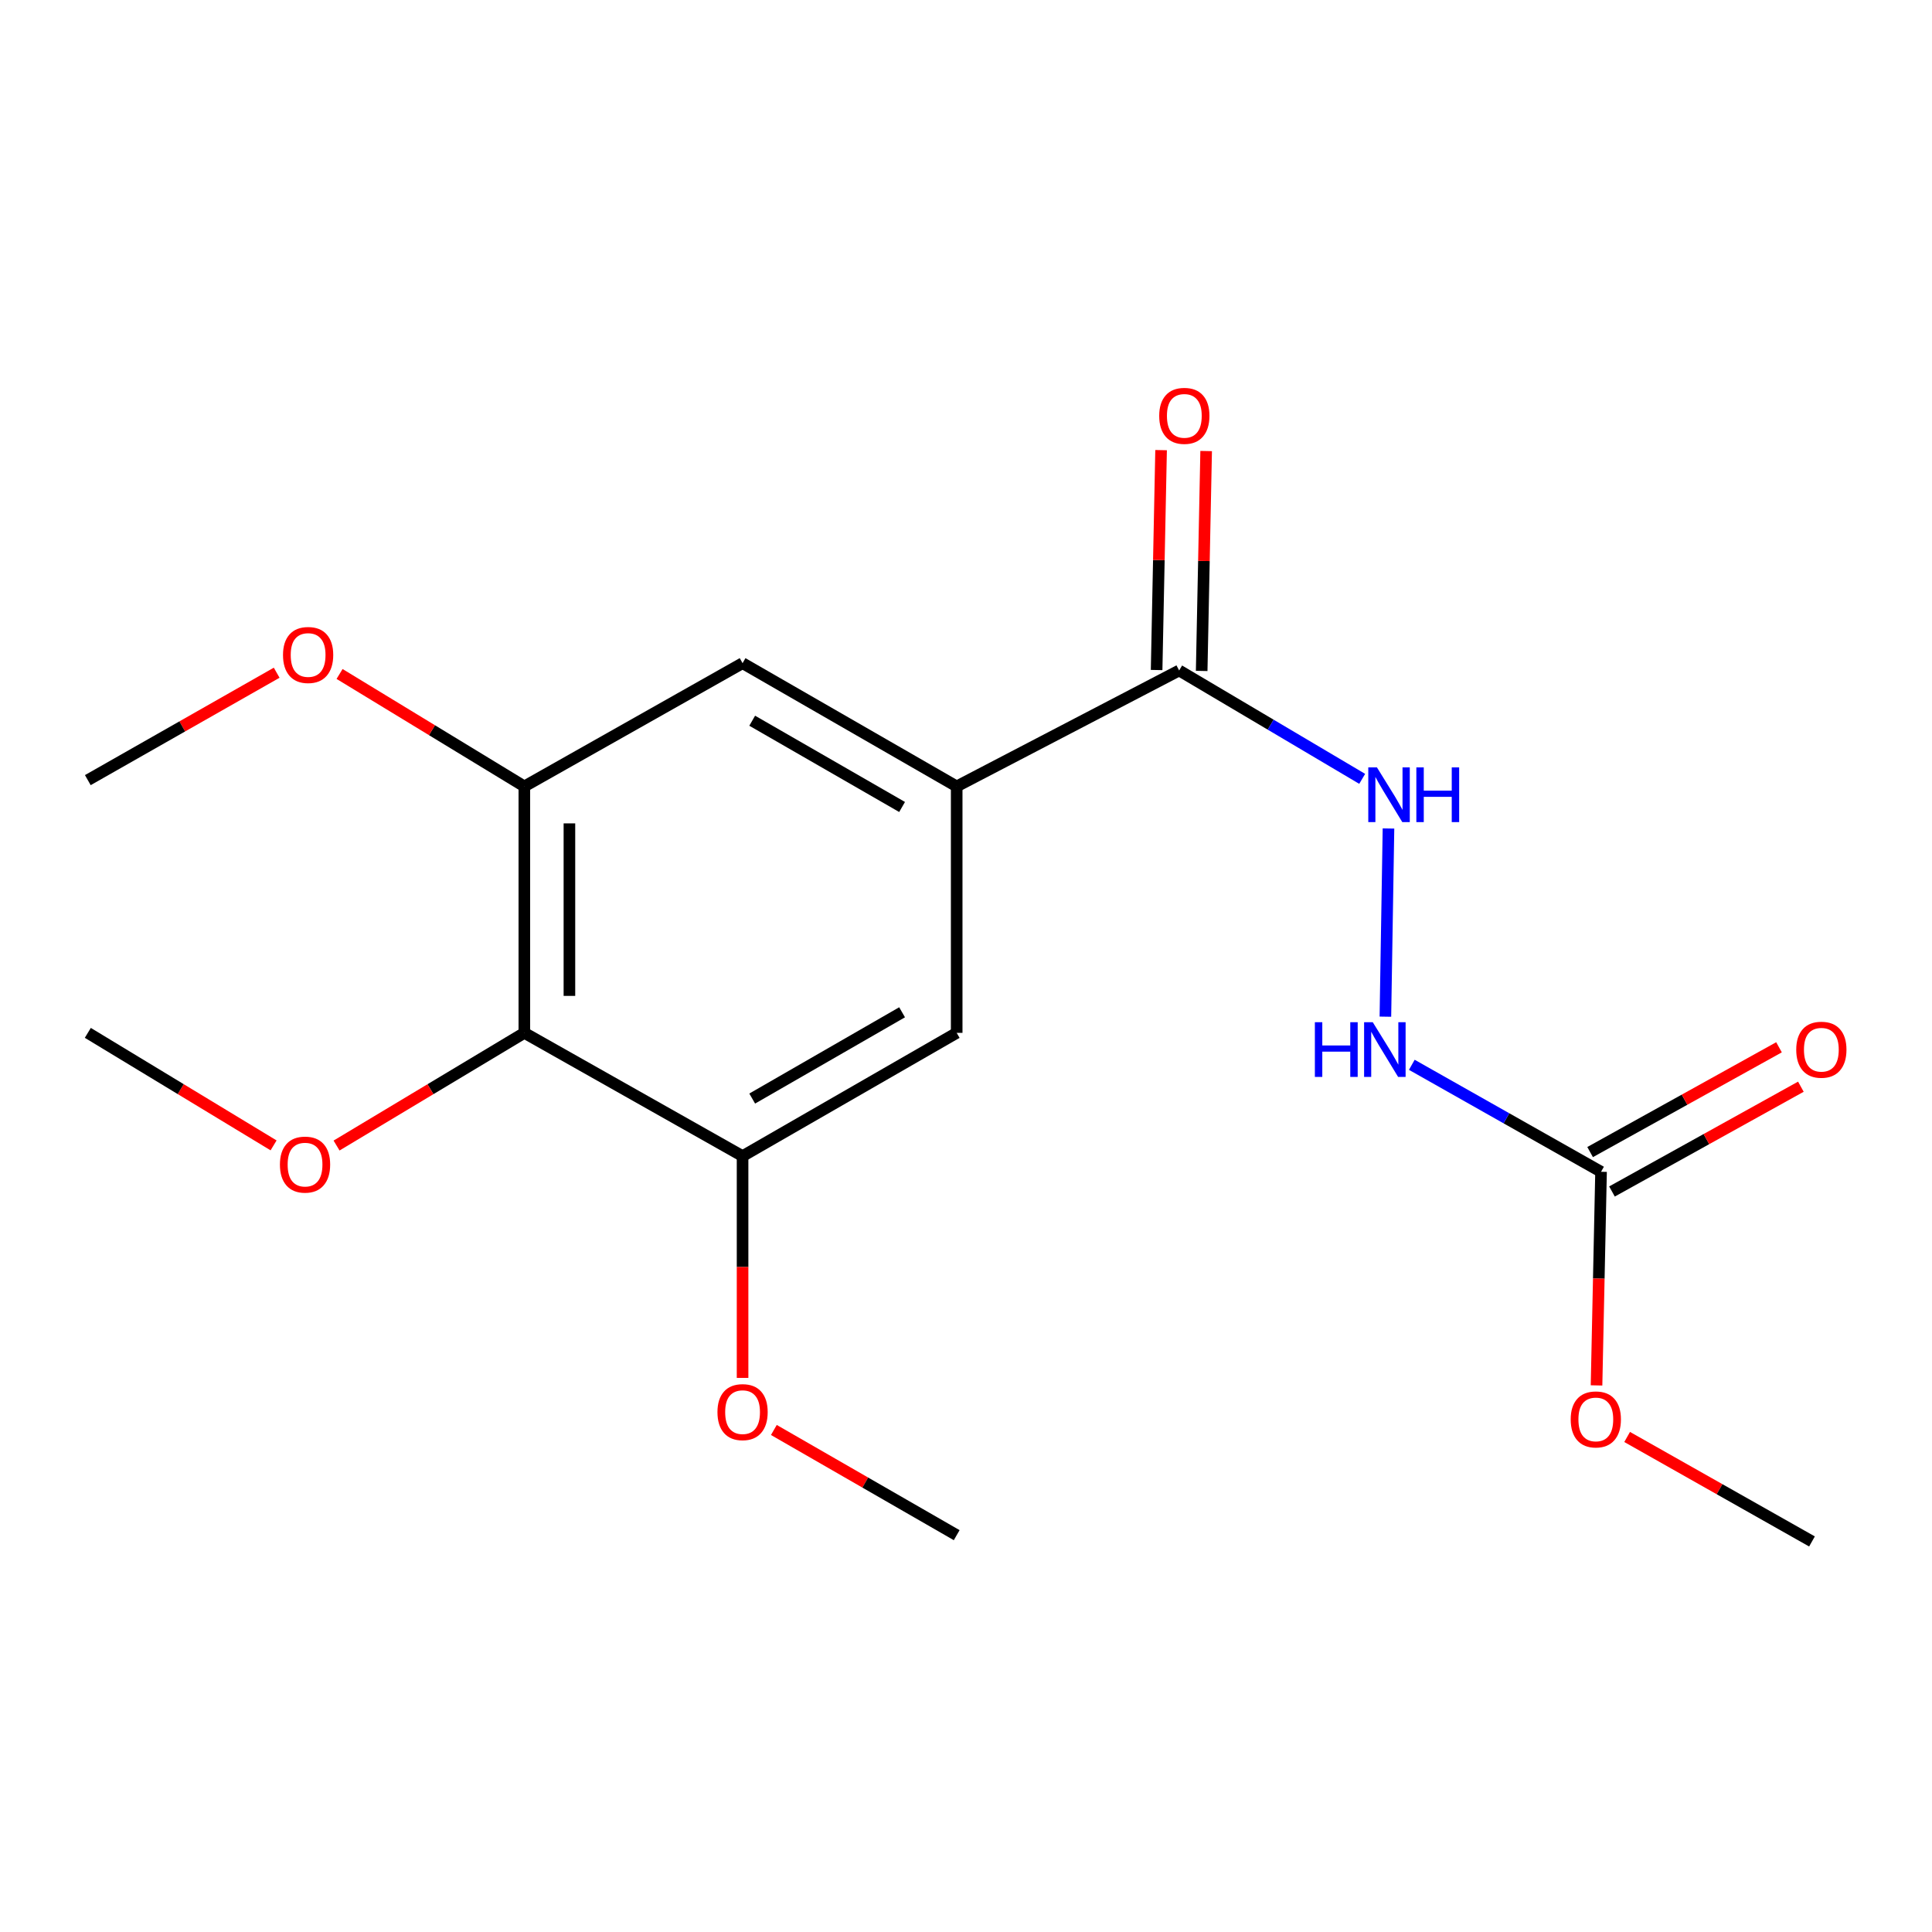 <?xml version='1.0' encoding='iso-8859-1'?>
<svg version='1.1' baseProfile='full'
              xmlns='http://www.w3.org/2000/svg'
                      xmlns:rdkit='http://www.rdkit.org/xml'
                      xmlns:xlink='http://www.w3.org/1999/xlink'
                  xml:space='preserve'
width='1000px' height='1000px' viewBox='0 0 1000 1000'>
<!-- END OF HEADER -->
<rect style='opacity:1.0;fill:#FFFFFF;stroke:none' width='1000' height='1000' x='0' y='0'> </rect>
<path class='bond-2' d='M 271.4,534.607 L 271.4,407.047' style='fill:none;fill-rule:evenodd;stroke:#000000;stroke-width:6px;stroke-linecap:butt;stroke-linejoin:miter;stroke-opacity:1' />
<path class='bond-2' d='M 294.729,515.473 L 294.729,426.181' style='fill:none;fill-rule:evenodd;stroke:#000000;stroke-width:6px;stroke-linecap:butt;stroke-linejoin:miter;stroke-opacity:1' />
<path class='bond-3' d='M 271.4,534.607 L 384.353,598.4' style='fill:none;fill-rule:evenodd;stroke:#000000;stroke-width:6px;stroke-linecap:butt;stroke-linejoin:miter;stroke-opacity:1' />
<path class='bond-11' d='M 271.4,534.607 L 222.799,563.768' style='fill:none;fill-rule:evenodd;stroke:#000000;stroke-width:6px;stroke-linecap:butt;stroke-linejoin:miter;stroke-opacity:1' />
<path class='bond-11' d='M 222.799,563.768 L 174.199,592.93' style='fill:none;fill-rule:evenodd;stroke:#FF0000;stroke-width:6px;stroke-linecap:butt;stroke-linejoin:miter;stroke-opacity:1' />
<path class='bond-0' d='M 495.181,407.047 L 495.181,534.607' style='fill:none;fill-rule:evenodd;stroke:#000000;stroke-width:6px;stroke-linecap:butt;stroke-linejoin:miter;stroke-opacity:1' />
<path class='bond-1' d='M 495.181,407.047 L 610.324,347.039' style='fill:none;fill-rule:evenodd;stroke:#000000;stroke-width:6px;stroke-linecap:butt;stroke-linejoin:miter;stroke-opacity:1' />
<path class='bond-19' d='M 495.181,407.047 L 384.353,343.254' style='fill:none;fill-rule:evenodd;stroke:#000000;stroke-width:6px;stroke-linecap:butt;stroke-linejoin:miter;stroke-opacity:1' />
<path class='bond-19' d='M 466.918,417.697 L 389.339,373.042' style='fill:none;fill-rule:evenodd;stroke:#000000;stroke-width:6px;stroke-linecap:butt;stroke-linejoin:miter;stroke-opacity:1' />
<path class='bond-7' d='M 610.324,347.039 L 657.695,375.087' style='fill:none;fill-rule:evenodd;stroke:#000000;stroke-width:6px;stroke-linecap:butt;stroke-linejoin:miter;stroke-opacity:1' />
<path class='bond-7' d='M 657.695,375.087 L 705.065,403.135' style='fill:none;fill-rule:evenodd;stroke:#0000FF;stroke-width:6px;stroke-linecap:butt;stroke-linejoin:miter;stroke-opacity:1' />
<path class='bond-10' d='M 621.986,347.276 L 623.144,290.367' style='fill:none;fill-rule:evenodd;stroke:#000000;stroke-width:6px;stroke-linecap:butt;stroke-linejoin:miter;stroke-opacity:1' />
<path class='bond-10' d='M 623.144,290.367 L 624.302,233.458' style='fill:none;fill-rule:evenodd;stroke:#FF0000;stroke-width:6px;stroke-linecap:butt;stroke-linejoin:miter;stroke-opacity:1' />
<path class='bond-10' d='M 598.662,346.801 L 599.82,289.892' style='fill:none;fill-rule:evenodd;stroke:#000000;stroke-width:6px;stroke-linecap:butt;stroke-linejoin:miter;stroke-opacity:1' />
<path class='bond-10' d='M 599.82,289.892 L 600.977,232.983' style='fill:none;fill-rule:evenodd;stroke:#FF0000;stroke-width:6px;stroke-linecap:butt;stroke-linejoin:miter;stroke-opacity:1' />
<path class='bond-6' d='M 271.4,407.047 L 384.353,343.254' style='fill:none;fill-rule:evenodd;stroke:#000000;stroke-width:6px;stroke-linecap:butt;stroke-linejoin:miter;stroke-opacity:1' />
<path class='bond-14' d='M 271.4,407.047 L 223.579,377.945' style='fill:none;fill-rule:evenodd;stroke:#000000;stroke-width:6px;stroke-linecap:butt;stroke-linejoin:miter;stroke-opacity:1' />
<path class='bond-14' d='M 223.579,377.945 L 175.759,348.843' style='fill:none;fill-rule:evenodd;stroke:#FF0000;stroke-width:6px;stroke-linecap:butt;stroke-linejoin:miter;stroke-opacity:1' />
<path class='bond-5' d='M 384.353,598.4 L 495.181,534.607' style='fill:none;fill-rule:evenodd;stroke:#000000;stroke-width:6px;stroke-linecap:butt;stroke-linejoin:miter;stroke-opacity:1' />
<path class='bond-5' d='M 389.339,568.612 L 466.918,523.957' style='fill:none;fill-rule:evenodd;stroke:#000000;stroke-width:6px;stroke-linecap:butt;stroke-linejoin:miter;stroke-opacity:1' />
<path class='bond-13' d='M 384.353,598.4 L 384.353,655.801' style='fill:none;fill-rule:evenodd;stroke:#000000;stroke-width:6px;stroke-linecap:butt;stroke-linejoin:miter;stroke-opacity:1' />
<path class='bond-13' d='M 384.353,655.801 L 384.353,713.202' style='fill:none;fill-rule:evenodd;stroke:#FF0000;stroke-width:6px;stroke-linecap:butt;stroke-linejoin:miter;stroke-opacity:1' />
<path class='bond-4' d='M 828.7,606.513 L 779.725,578.827' style='fill:none;fill-rule:evenodd;stroke:#000000;stroke-width:6px;stroke-linecap:butt;stroke-linejoin:miter;stroke-opacity:1' />
<path class='bond-4' d='M 779.725,578.827 L 730.751,551.14' style='fill:none;fill-rule:evenodd;stroke:#0000FF;stroke-width:6px;stroke-linecap:butt;stroke-linejoin:miter;stroke-opacity:1' />
<path class='bond-9' d='M 834.359,616.713 L 883.244,589.593' style='fill:none;fill-rule:evenodd;stroke:#000000;stroke-width:6px;stroke-linecap:butt;stroke-linejoin:miter;stroke-opacity:1' />
<path class='bond-9' d='M 883.244,589.593 L 932.128,562.473' style='fill:none;fill-rule:evenodd;stroke:#FF0000;stroke-width:6px;stroke-linecap:butt;stroke-linejoin:miter;stroke-opacity:1' />
<path class='bond-9' d='M 823.041,596.313 L 871.926,569.193' style='fill:none;fill-rule:evenodd;stroke:#000000;stroke-width:6px;stroke-linecap:butt;stroke-linejoin:miter;stroke-opacity:1' />
<path class='bond-9' d='M 871.926,569.193 L 920.81,542.073' style='fill:none;fill-rule:evenodd;stroke:#FF0000;stroke-width:6px;stroke-linecap:butt;stroke-linejoin:miter;stroke-opacity:1' />
<path class='bond-12' d='M 828.7,606.513 L 827.531,661.798' style='fill:none;fill-rule:evenodd;stroke:#000000;stroke-width:6px;stroke-linecap:butt;stroke-linejoin:miter;stroke-opacity:1' />
<path class='bond-12' d='M 827.531,661.798 L 826.362,717.082' style='fill:none;fill-rule:evenodd;stroke:#FF0000;stroke-width:6px;stroke-linecap:butt;stroke-linejoin:miter;stroke-opacity:1' />
<path class='bond-8' d='M 718.675,428.821 L 717.076,526.231' style='fill:none;fill-rule:evenodd;stroke:#0000FF;stroke-width:6px;stroke-linecap:butt;stroke-linejoin:miter;stroke-opacity:1' />
<path class='bond-15' d='M 141.603,592.85 L 93.529,563.729' style='fill:none;fill-rule:evenodd;stroke:#FF0000;stroke-width:6px;stroke-linecap:butt;stroke-linejoin:miter;stroke-opacity:1' />
<path class='bond-15' d='M 93.529,563.729 L 45.455,534.607' style='fill:none;fill-rule:evenodd;stroke:#000000;stroke-width:6px;stroke-linecap:butt;stroke-linejoin:miter;stroke-opacity:1' />
<path class='bond-16' d='M 842.205,743.77 L 890.043,770.811' style='fill:none;fill-rule:evenodd;stroke:#FF0000;stroke-width:6px;stroke-linecap:butt;stroke-linejoin:miter;stroke-opacity:1' />
<path class='bond-16' d='M 890.043,770.811 L 937.882,797.853' style='fill:none;fill-rule:evenodd;stroke:#000000;stroke-width:6px;stroke-linecap:butt;stroke-linejoin:miter;stroke-opacity:1' />
<path class='bond-17' d='M 400.55,740.152 L 447.865,767.376' style='fill:none;fill-rule:evenodd;stroke:#FF0000;stroke-width:6px;stroke-linecap:butt;stroke-linejoin:miter;stroke-opacity:1' />
<path class='bond-17' d='M 447.865,767.376 L 495.181,794.6' style='fill:none;fill-rule:evenodd;stroke:#000000;stroke-width:6px;stroke-linecap:butt;stroke-linejoin:miter;stroke-opacity:1' />
<path class='bond-18' d='M 143.204,348.197 L 94.329,375.996' style='fill:none;fill-rule:evenodd;stroke:#FF0000;stroke-width:6px;stroke-linecap:butt;stroke-linejoin:miter;stroke-opacity:1' />
<path class='bond-18' d='M 94.329,375.996 L 45.455,403.794' style='fill:none;fill-rule:evenodd;stroke:#000000;stroke-width:6px;stroke-linecap:butt;stroke-linejoin:miter;stroke-opacity:1' />
<path  class='atom-8' d='M 712.701 397.203
L 721.981 412.203
Q 722.901 413.683, 724.381 416.363
Q 725.861 419.043, 725.941 419.203
L 725.941 397.203
L 729.701 397.203
L 729.701 425.523
L 725.821 425.523
L 715.861 409.123
Q 714.701 407.203, 713.461 405.003
Q 712.261 402.803, 711.901 402.123
L 711.901 425.523
L 708.221 425.523
L 708.221 397.203
L 712.701 397.203
' fill='#0000FF'/>
<path  class='atom-8' d='M 733.101 397.203
L 736.941 397.203
L 736.941 409.243
L 751.421 409.243
L 751.421 397.203
L 755.261 397.203
L 755.261 425.523
L 751.421 425.523
L 751.421 412.443
L 736.941 412.443
L 736.941 425.523
L 733.101 425.523
L 733.101 397.203
' fill='#0000FF'/>
<path  class='atom-9' d='M 680.577 529.092
L 684.417 529.092
L 684.417 541.132
L 698.897 541.132
L 698.897 529.092
L 702.737 529.092
L 702.737 557.412
L 698.897 557.412
L 698.897 544.332
L 684.417 544.332
L 684.417 557.412
L 680.577 557.412
L 680.577 529.092
' fill='#0000FF'/>
<path  class='atom-9' d='M 710.537 529.092
L 719.817 544.092
Q 720.737 545.572, 722.217 548.252
Q 723.697 550.932, 723.777 551.092
L 723.777 529.092
L 727.537 529.092
L 727.537 557.412
L 723.657 557.412
L 713.697 541.012
Q 712.537 539.092, 711.297 536.892
Q 710.097 534.692, 709.737 534.012
L 709.737 557.412
L 706.057 557.412
L 706.057 529.092
L 710.537 529.092
' fill='#0000FF'/>
<path  class='atom-10' d='M 929.729 543.332
Q 929.729 536.532, 933.089 532.732
Q 936.449 528.932, 942.729 528.932
Q 949.009 528.932, 952.369 532.732
Q 955.729 536.532, 955.729 543.332
Q 955.729 550.212, 952.329 554.132
Q 948.929 558.012, 942.729 558.012
Q 936.489 558.012, 933.089 554.132
Q 929.729 550.252, 929.729 543.332
M 942.729 554.812
Q 947.049 554.812, 949.369 551.932
Q 951.729 549.012, 951.729 543.332
Q 951.729 537.772, 949.369 534.972
Q 947.049 532.132, 942.729 532.132
Q 938.409 532.132, 936.049 534.932
Q 933.729 537.732, 933.729 543.332
Q 933.729 549.052, 936.049 551.932
Q 938.409 554.812, 942.729 554.812
' fill='#FF0000'/>
<path  class='atom-11' d='M 600.007 215.243
Q 600.007 208.443, 603.367 204.643
Q 606.727 200.843, 613.007 200.843
Q 619.287 200.843, 622.647 204.643
Q 626.007 208.443, 626.007 215.243
Q 626.007 222.123, 622.607 226.043
Q 619.207 229.923, 613.007 229.923
Q 606.767 229.923, 603.367 226.043
Q 600.007 222.163, 600.007 215.243
M 613.007 226.723
Q 617.327 226.723, 619.647 223.843
Q 622.007 220.923, 622.007 215.243
Q 622.007 209.683, 619.647 206.883
Q 617.327 204.043, 613.007 204.043
Q 608.687 204.043, 606.327 206.843
Q 604.007 209.643, 604.007 215.243
Q 604.007 220.963, 606.327 223.843
Q 608.687 226.723, 613.007 226.723
' fill='#FF0000'/>
<path  class='atom-12' d='M 144.889 602.796
Q 144.889 595.996, 148.249 592.196
Q 151.609 588.396, 157.889 588.396
Q 164.169 588.396, 167.529 592.196
Q 170.889 595.996, 170.889 602.796
Q 170.889 609.676, 167.489 613.596
Q 164.089 617.476, 157.889 617.476
Q 151.649 617.476, 148.249 613.596
Q 144.889 609.716, 144.889 602.796
M 157.889 614.276
Q 162.209 614.276, 164.529 611.396
Q 166.889 608.476, 166.889 602.796
Q 166.889 597.236, 164.529 594.436
Q 162.209 591.596, 157.889 591.596
Q 153.569 591.596, 151.209 594.396
Q 148.889 597.196, 148.889 602.796
Q 148.889 608.516, 151.209 611.396
Q 153.569 614.276, 157.889 614.276
' fill='#FF0000'/>
<path  class='atom-13' d='M 812.992 734.685
Q 812.992 727.885, 816.352 724.085
Q 819.712 720.285, 825.992 720.285
Q 832.272 720.285, 835.632 724.085
Q 838.992 727.885, 838.992 734.685
Q 838.992 741.565, 835.592 745.485
Q 832.192 749.365, 825.992 749.365
Q 819.752 749.365, 816.352 745.485
Q 812.992 741.605, 812.992 734.685
M 825.992 746.165
Q 830.312 746.165, 832.632 743.285
Q 834.992 740.365, 834.992 734.685
Q 834.992 729.125, 832.632 726.325
Q 830.312 723.485, 825.992 723.485
Q 821.672 723.485, 819.312 726.285
Q 816.992 729.085, 816.992 734.685
Q 816.992 740.405, 819.312 743.285
Q 821.672 746.165, 825.992 746.165
' fill='#FF0000'/>
<path  class='atom-14' d='M 371.353 730.913
Q 371.353 724.113, 374.713 720.313
Q 378.073 716.513, 384.353 716.513
Q 390.633 716.513, 393.993 720.313
Q 397.353 724.113, 397.353 730.913
Q 397.353 737.793, 393.953 741.713
Q 390.553 745.593, 384.353 745.593
Q 378.113 745.593, 374.713 741.713
Q 371.353 737.833, 371.353 730.913
M 384.353 742.393
Q 388.673 742.393, 390.993 739.513
Q 393.353 736.593, 393.353 730.913
Q 393.353 725.353, 390.993 722.553
Q 388.673 719.713, 384.353 719.713
Q 380.033 719.713, 377.673 722.513
Q 375.353 725.313, 375.353 730.913
Q 375.353 736.633, 377.673 739.513
Q 380.033 742.393, 384.353 742.393
' fill='#FF0000'/>
<path  class='atom-15' d='M 146.483 339.018
Q 146.483 332.218, 149.843 328.418
Q 153.203 324.618, 159.483 324.618
Q 165.763 324.618, 169.123 328.418
Q 172.483 332.218, 172.483 339.018
Q 172.483 345.898, 169.083 349.818
Q 165.683 353.698, 159.483 353.698
Q 153.243 353.698, 149.843 349.818
Q 146.483 345.938, 146.483 339.018
M 159.483 350.498
Q 163.803 350.498, 166.123 347.618
Q 168.483 344.698, 168.483 339.018
Q 168.483 333.458, 166.123 330.658
Q 163.803 327.818, 159.483 327.818
Q 155.163 327.818, 152.803 330.618
Q 150.483 333.418, 150.483 339.018
Q 150.483 344.738, 152.803 347.618
Q 155.163 350.498, 159.483 350.498
' fill='#FF0000'/>
</svg>
